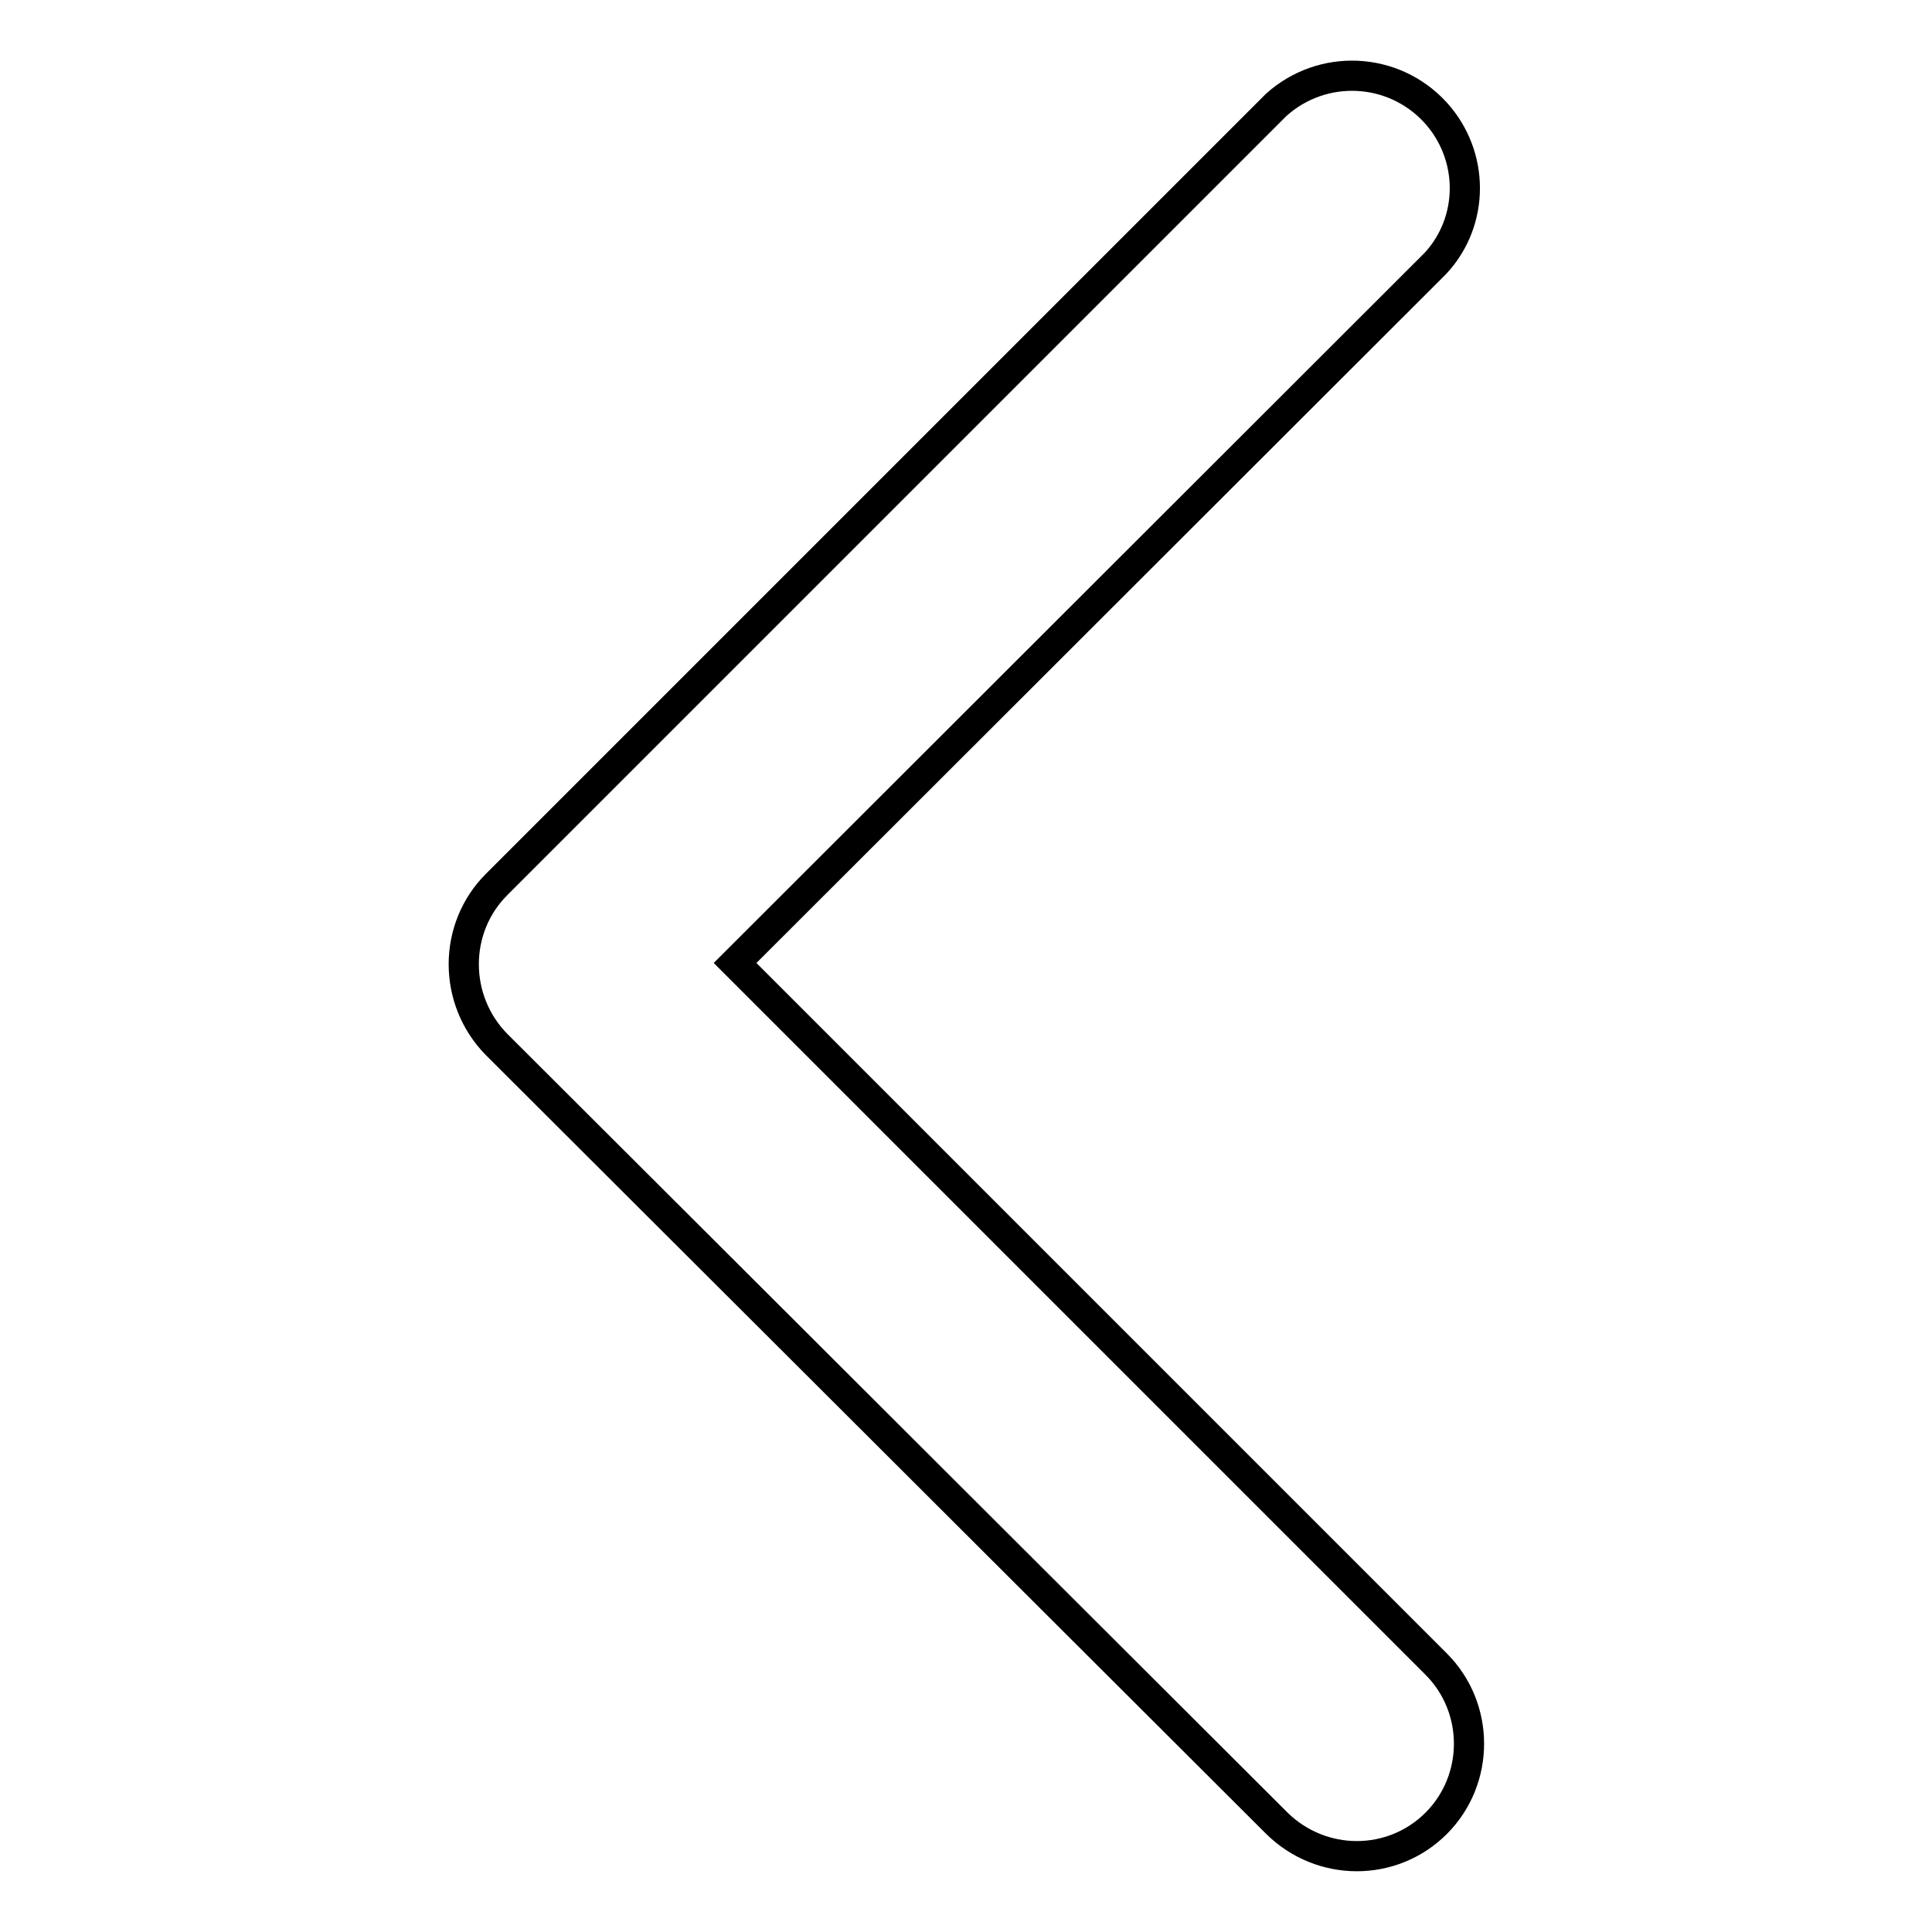 <?xml version="1.0" encoding="utf-8"?>
<!-- Svg Vector Icons : http://www.onlinewebfonts.com/icon -->
<!DOCTYPE svg PUBLIC "-//W3C//DTD SVG 1.1//EN" "http://www.w3.org/Graphics/SVG/1.1/DTD/svg11.dtd">
<svg version="1.1" xmlns="http://www.w3.org/2000/svg" xmlns:xlink="http://www.w3.org/1999/xlink" x="0px" y="0px" viewBox="0 0 256 256" enable-background="new 0 0 256 256" xml:space="preserve">
<g> <path stroke-width="4" fill-opacity="0" stroke="#000000"  d="M190.2,34.9l-92.8,92.7l92.9,92.9c5.8,5.8,5.8,15.3,0,21.1c-5.8,5.8-15.2,5.8-21.1,0L65.8,138.4 c-5.8-5.9-5.8-15.4,0-21.2L169.1,13.9c6.1-5.5,15.5-5.1,21.1,1C195.4,20.6,195.4,29.3,190.2,34.9L190.2,34.9z"/></g>
</svg>